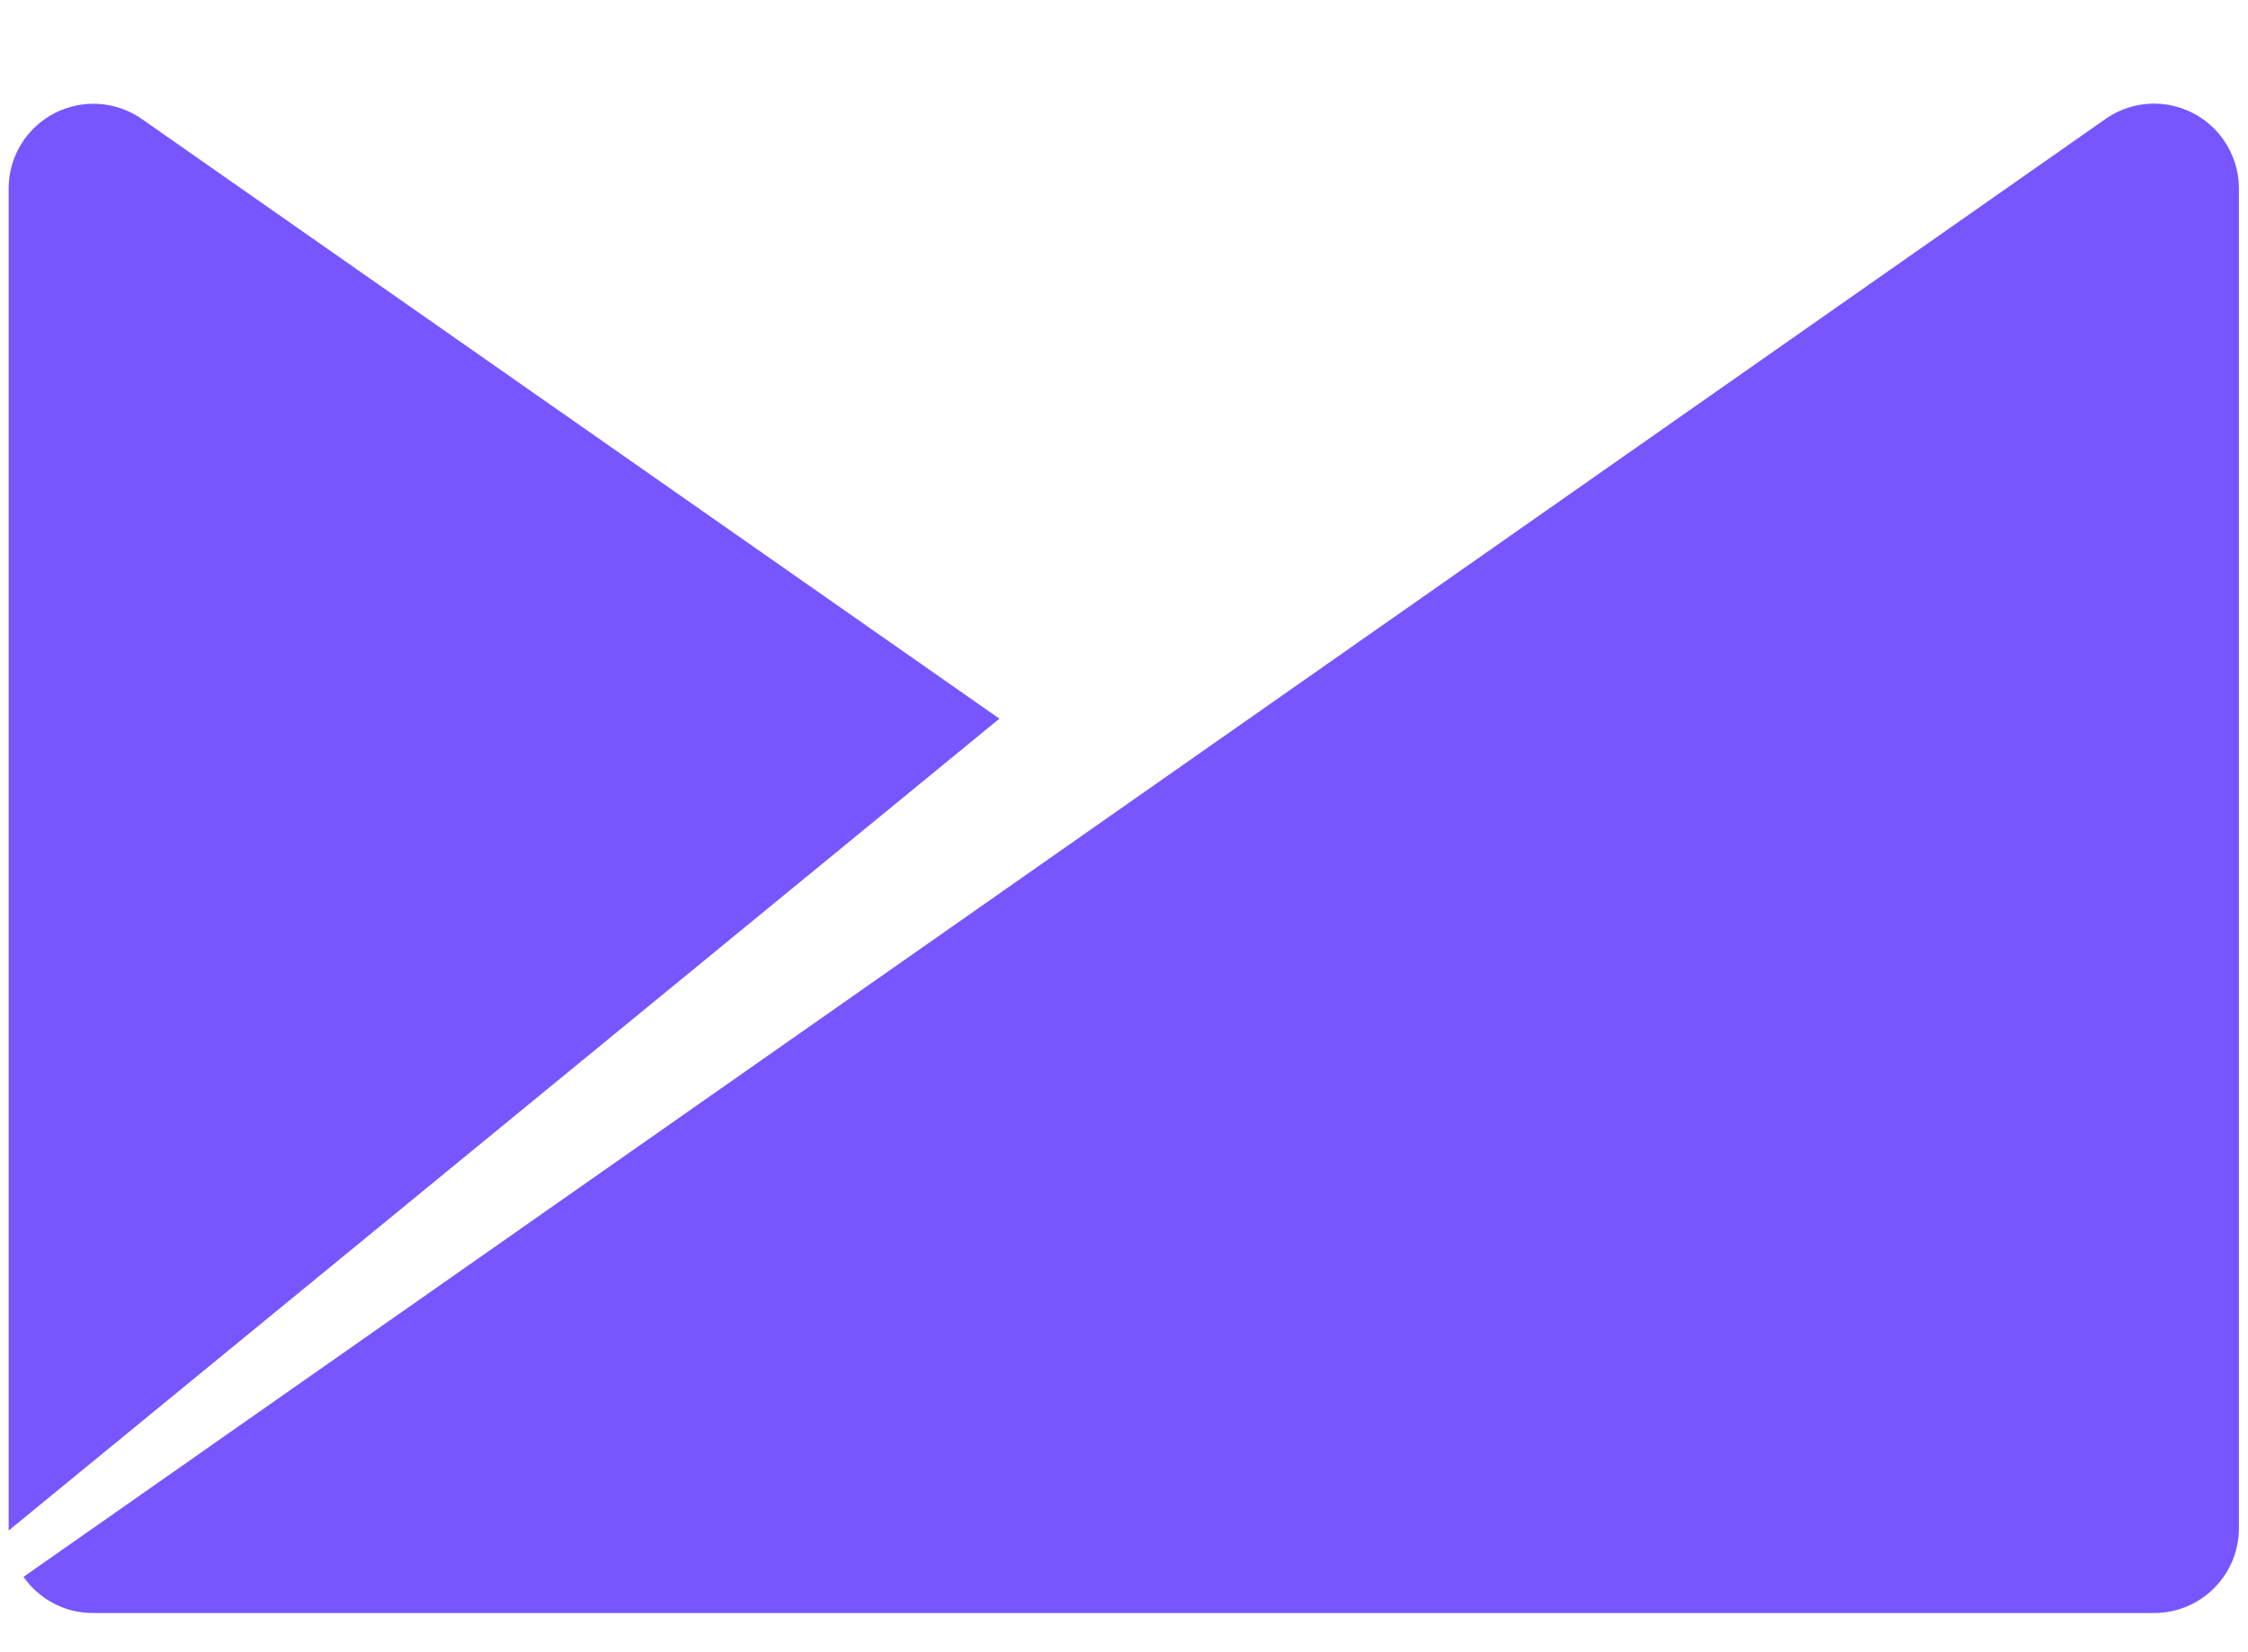 <svg version="1.2" baseProfile="tiny-ps" xmlns="http://www.w3.org/2000/svg" viewBox="0 0 260 191" width="260" height="191">
	<title>campaign-monitor-svg</title>
	<style>
		tspan { white-space:pre }
		.shp0 { fill: #2a2941 } 
		.shp1 { fill: #7856ff } 
	</style>
	<g id="Logo_Dark_Full">
		<path id="Layer" class="shp0" d="M1278.93 -7.58C1268.6 -7.58 1260.65 -5.37 1260.65 4.19L1260.65 13.53C1260.65 23.07 1268.6 25.53 1278.93 25.53C1289.26 25.53 1297.23 23.05 1297.23 13.53L1297.23 4.19C1297.23 -5.37 1289.28 -7.58 1278.93 -7.58Z" />
		<path id="Layer" class="shp0" d="M1286.37 44.24L1271.78 44.24C1270.63 44.24 1269.49 44.46 1268.42 44.9C1267.35 45.34 1266.39 45.98 1265.57 46.8C1264.75 47.61 1264.11 48.58 1263.67 49.64C1263.23 50.71 1263 51.85 1263 53L1263 178.24C1263 179.39 1263.23 180.53 1263.67 181.59C1264.11 182.65 1264.75 183.61 1265.57 184.43C1266.38 185.24 1267.34 185.89 1268.4 186.33C1269.46 186.77 1270.6 187 1271.75 187L1286.34 187C1287.49 187 1288.63 186.77 1289.69 186.33C1290.75 185.89 1291.71 185.24 1292.52 184.43C1293.34 183.61 1293.98 182.65 1294.42 181.59C1294.86 180.53 1295.09 179.39 1295.09 178.24L1295.09 53C1295.09 51.85 1294.87 50.72 1294.43 49.66C1293.99 48.59 1293.35 47.63 1292.54 46.82C1291.73 46 1290.77 45.36 1289.71 44.92C1288.65 44.47 1287.52 44.24 1286.37 44.24L1286.37 44.24Z" />
		<path id="Layer" class="shp0" d="M860.6 42.78C839.39 42.78 824.54 52.05 813.41 66.9C806 52.05 791.67 42.78 771.52 42.78C750.05 42.78 737.86 54.45 728.85 66.9L728.85 53C728.85 51.85 728.62 50.71 728.18 49.65C727.74 48.59 727.1 47.62 726.28 46.81C725.47 46 724.5 45.36 723.44 44.92C722.38 44.48 721.24 44.26 720.09 44.26L705.52 44.26C704.37 44.26 703.23 44.48 702.17 44.92C701.11 45.36 700.15 46 699.33 46.82C698.52 47.63 697.88 48.59 697.44 49.65C697 50.71 696.77 51.85 696.77 53L696.77 178.24C696.77 179.39 696.99 180.53 697.43 181.59C697.87 182.65 698.52 183.62 699.33 184.43C700.14 185.25 701.11 185.89 702.17 186.33C703.23 186.77 704.37 187 705.52 187L720.08 187C721.23 187 722.37 186.78 723.43 186.34C724.5 185.9 725.46 185.25 726.28 184.44C727.09 183.62 727.74 182.66 728.18 181.59C728.62 180.53 728.84 179.39 728.84 178.24L728.84 106.68C728.84 85.21 741.03 71.94 758.79 71.94C776.55 71.94 787.15 84.14 787.15 105.88L787.15 178.24C787.15 179.39 787.38 180.53 787.82 181.59C788.26 182.66 788.9 183.62 789.72 184.43C790.53 185.25 791.49 185.89 792.56 186.33C793.62 186.77 794.76 187 795.91 187L810.48 187C811.63 187 812.77 186.77 813.83 186.33C814.89 185.89 815.86 185.25 816.67 184.43C817.48 183.62 818.13 182.65 818.57 181.59C819.01 180.53 819.23 179.39 819.23 178.24L819.23 106.68C819.23 84.14 831.69 71.94 849.23 71.94C867.23 71.94 877.59 83.88 877.59 106.14L877.59 178.24C877.59 179.39 877.81 180.53 878.25 181.59C878.69 182.65 879.33 183.62 880.15 184.43C880.96 185.24 881.92 185.89 882.98 186.33C884.04 186.77 885.18 187 886.33 187L900.91 187C902.06 187 903.2 186.77 904.26 186.33C905.32 185.89 906.29 185.24 907.1 184.43C907.91 183.62 908.55 182.65 908.99 181.59C909.43 180.53 909.66 179.39 909.66 178.24L909.66 96.33C909.64 62.13 891.09 42.78 860.6 42.78Z" />
		<path id="Layer" class="shp0" d="M2213.87 -7.58C2203.54 -7.58 2195.57 -5.37 2195.57 4.19L2195.57 13.53C2195.57 23.07 2203.57 25.53 2213.87 25.53C2224.17 25.53 2232.17 23.05 2232.17 13.53L2232.17 4.19C2232.17 -5.37 2224.22 -7.58 2213.87 -7.58Z" />
		<path id="Layer" class="shp0" d="M2221.3 44.24L2206.72 44.24C2205.57 44.24 2204.44 44.47 2203.38 44.92C2202.32 45.36 2201.36 46 2200.55 46.82C2199.74 47.63 2199.1 48.59 2198.66 49.66C2198.22 50.72 2198 51.85 2198 53L2198 178.24C2198 179.39 2198.23 180.53 2198.67 181.59C2199.11 182.65 2199.75 183.62 2200.56 184.43C2201.37 185.24 2202.34 185.89 2203.4 186.33C2204.46 186.77 2205.6 187 2206.75 187L2221.33 187C2222.48 187 2223.62 186.77 2224.68 186.33C2225.74 185.89 2226.7 185.24 2227.51 184.43C2228.32 183.62 2228.96 182.65 2229.4 181.59C2229.84 180.53 2230.06 179.39 2230.06 178.24L2230.06 53C2230.06 51.85 2229.84 50.71 2229.4 49.64C2228.96 48.58 2228.32 47.61 2227.5 46.8C2226.69 45.98 2225.72 45.34 2224.66 44.9C2223.59 44.46 2222.45 44.24 2221.3 44.24L2221.3 44.24Z" />
		<path id="Layer" class="shp0" d="M454.66 29.62C458.08 29.61 461.49 29.88 464.87 30.42C468.24 30.97 471.57 31.79 474.81 32.88C478.05 33.97 481.19 35.32 484.21 36.92C487.23 38.53 490.11 40.38 492.83 42.45C493.63 43.06 494.54 43.53 495.51 43.82C496.47 44.11 497.49 44.23 498.49 44.16C499.5 44.09 500.49 43.85 501.41 43.43C502.33 43.01 503.17 42.43 503.88 41.71L515.1 30.5C515.93 29.66 516.58 28.66 517 27.56C517.42 26.45 517.61 25.27 517.54 24.09C517.47 22.91 517.16 21.76 516.62 20.71C516.08 19.66 515.32 18.74 514.4 18C510.21 14.63 505.73 11.62 501.03 9.01C496.33 6.4 491.41 4.19 486.33 2.42C481.25 0.64 476.03 -0.7 470.72 -1.59C465.41 -2.47 460.04 -2.91 454.66 -2.88C429.25 -2.88 404.88 7.21 386.91 25.18C368.94 43.15 358.85 67.52 358.85 92.93C358.85 118.34 368.94 142.71 386.91 160.68C404.88 178.65 429.25 188.74 454.66 188.74C460.04 188.76 465.41 188.33 470.72 187.44C476.03 186.55 481.25 185.21 486.33 183.44C491.41 181.66 496.32 179.46 501.03 176.85C505.73 174.24 510.21 171.23 514.4 167.86C515.32 167.12 516.08 166.19 516.62 165.14C517.16 164.09 517.48 162.93 517.54 161.75C517.61 160.57 517.42 159.38 517 158.28C516.58 157.17 515.93 156.17 515.09 155.33L503.87 144.11C503.48 143.72 503.05 143.37 502.58 143.06C502.12 142.75 501.63 142.49 501.12 142.28C500.6 142.07 500.07 141.92 499.52 141.81C498.98 141.71 498.42 141.66 497.87 141.66C497.41 141.66 496.96 141.69 496.51 141.77C496.06 141.84 495.62 141.95 495.18 142.09C494.75 142.24 494.33 142.42 493.93 142.63C493.53 142.85 493.14 143.09 492.78 143.37C490.06 145.44 487.18 147.29 484.16 148.89C481.14 150.49 478 151.84 474.76 152.93C471.52 154.02 468.2 154.84 464.82 155.38C461.45 155.93 458.04 156.19 454.62 156.18C437.84 156.18 421.75 149.52 409.89 137.65C398.02 125.79 391.36 109.7 391.36 92.92C391.36 76.14 398.02 60.05 409.89 48.19C421.75 36.32 437.84 29.66 454.62 29.66L454.66 29.62Z" />
		<path id="Layer" fill-rule="evenodd" class="shp0" d="M1446.77 44.24C1447.91 44.25 1449.05 44.48 1450.1 44.92C1451.16 45.37 1452.12 46.01 1452.92 46.83C1453.73 47.64 1454.37 48.6 1454.8 49.66C1455.24 50.72 1455.46 51.86 1455.46 53L1455.46 177.08C1455.46 216.85 1426.86 249.98 1380.46 249.98C1353.42 249.98 1332.01 236.88 1320.01 217.19C1319.42 216.2 1319.04 215.11 1318.87 213.98C1318.71 212.84 1318.76 211.69 1319.04 210.57C1319.32 209.46 1319.81 208.41 1320.49 207.49C1321.17 206.57 1322.03 205.78 1323.01 205.19L1329.17 201.1C1330.15 200.51 1331.24 200.11 1332.37 199.94C1333.51 199.76 1334.66 199.81 1335.78 200.09C1336.89 200.36 1337.94 200.85 1338.86 201.52C1339.79 202.2 1340.57 203.05 1341.17 204.03C1348.49 216.47 1363.09 223.86 1379.09 223.86C1405.07 223.86 1423.7 201.77 1423.7 177.65L1423.7 164.65L1423.44 164.98C1413.63 177.97 1399.04 188.68 1375.72 188.68C1342.53 188.68 1310.72 162.43 1310.72 116.04L1310.72 115.5C1310.72 68.87 1342.85 42.87 1375.72 42.87C1398.52 42.87 1413.11 52.41 1423.44 67L1423.44 52.99C1423.44 51.84 1423.67 50.7 1424.11 49.64C1424.55 48.58 1425.19 47.61 1426.01 46.8C1426.82 45.99 1427.79 45.34 1428.85 44.9C1429.91 44.46 1431.05 44.24 1432.2 44.24L1446.77 44.24ZM1420.53 115.53C1420.53 88.75 1402.15 70.75 1381.2 70.75C1360.25 70.75 1343.33 88.53 1343.33 115.53L1343.33 116.07C1343.33 143.64 1359.98 160.89 1381.2 160.89C1402.14 160.89 1420.53 142.84 1420.53 116.07L1420.53 115.53Z" />
		<path id="Layer" class="shp0" d="M2125.63 42.9C2103.87 42.9 2090.89 53.9 2081.87 66.9L2081.87 53C2081.87 51.85 2081.64 50.71 2081.2 49.65C2080.76 48.59 2080.12 47.63 2079.31 46.82C2078.49 46 2077.53 45.36 2076.47 44.92C2075.41 44.48 2074.27 44.26 2073.12 44.26L2058.54 44.26C2057.39 44.26 2056.26 44.49 2055.2 44.93C2054.14 45.37 2053.18 46.01 2052.37 46.82C2051.56 47.63 2050.91 48.6 2050.47 49.66C2050.04 50.72 2049.81 51.85 2049.81 53L2049.81 178.24C2049.81 179.39 2050.03 180.53 2050.47 181.59C2050.91 182.65 2051.55 183.61 2052.36 184.43C2053.17 185.24 2054.14 185.89 2055.2 186.33C2056.26 186.77 2057.39 187 2058.54 187L2073.12 187C2077.95 187 2081.87 183.08 2081.87 176.93L2081.87 101.5C2081.87 93.34 2085.11 85.52 2090.88 79.75C2096.65 73.98 2104.47 70.74 2112.63 70.74C2120.79 70.74 2128.61 73.98 2134.38 79.75C2140.15 85.52 2143.39 93.34 2143.39 101.5L2143.39 178.24C2143.39 179.39 2143.62 180.52 2144.05 181.59C2144.49 182.65 2145.13 183.61 2145.95 184.42C2146.76 185.24 2147.72 185.88 2148.78 186.32C2149.84 186.77 2150.97 187 2152.12 187L2166.71 187C2167.86 187 2169 186.77 2170.06 186.33C2171.12 185.89 2172.09 185.24 2172.9 184.43C2173.71 183.62 2174.35 182.65 2174.79 181.59C2175.23 180.53 2175.46 179.39 2175.46 178.24L2175.46 96.45C2175.46 64.11 2157.15 42.9 2125.63 42.9Z" />
		<path id="Layer" class="shp0" d="M1553.84 42.9C1532.09 42.9 1519.11 53.9 1510.09 66.9L1510.09 53C1510.09 51.85 1509.86 50.71 1509.42 49.65C1508.98 48.59 1508.34 47.63 1507.53 46.82C1506.71 46 1505.75 45.36 1504.69 44.92C1503.63 44.48 1502.49 44.26 1501.34 44.26L1486.76 44.26C1485.61 44.26 1484.47 44.48 1483.41 44.92C1482.35 45.36 1481.38 46 1480.57 46.81C1479.75 47.62 1479.11 48.59 1478.67 49.65C1478.23 50.71 1478 51.85 1478 53L1478 178.24C1478 179.39 1478.22 180.53 1478.66 181.59C1479.1 182.65 1479.74 183.61 1480.55 184.43C1481.36 185.24 1482.33 185.89 1483.39 186.33C1484.45 186.77 1485.58 187 1486.73 187L1501.31 187C1506.14 187 1510.06 183.08 1510.06 176.93L1510.06 101.5C1510.06 93.34 1513.3 85.52 1519.07 79.75C1524.84 73.98 1532.66 70.74 1540.82 70.74C1548.98 70.74 1556.8 73.98 1562.57 79.75C1568.34 85.52 1571.58 93.34 1571.58 101.5L1571.58 178.24C1571.58 179.39 1571.8 180.53 1572.24 181.59C1572.68 182.65 1573.32 183.61 1574.13 184.43C1574.94 185.24 1575.91 185.89 1576.97 186.33C1578.03 186.77 1579.16 187 1580.31 187L1594.89 187C1596.04 187 1597.18 186.77 1598.24 186.33C1599.3 185.89 1600.27 185.24 1601.08 184.43C1601.89 183.62 1602.53 182.65 1602.97 181.59C1603.41 180.53 1603.64 179.39 1603.64 178.24L1603.64 96.45C1603.67 64.11 1585.37 42.9 1553.84 42.9Z" />
		<path id="Layer" class="shp0" d="M2591.11 44.55C2590.72 44.37 2590.39 44.25 2590.2 44.18C2589.85 44.09 2589.48 44 2589.08 43.92C2584.47 42.89 2579.71 42.64 2575.02 43.18C2570.32 43.72 2565.75 45.05 2561.49 47.12C2557.24 49.18 2553.36 51.94 2550.02 55.29C2546.68 58.63 2543.93 62.52 2541.88 66.78L2541.88 53C2541.88 51.85 2541.65 50.71 2541.21 49.65C2540.77 48.59 2540.13 47.63 2539.32 46.81C2538.5 46 2537.54 45.36 2536.48 44.92C2535.42 44.48 2534.28 44.25 2533.13 44.25L2518.54 44.25C2517.39 44.25 2516.26 44.48 2515.19 44.92C2514.13 45.36 2513.17 46.01 2512.36 46.82C2511.55 47.63 2510.9 48.59 2510.46 49.65C2510.02 50.72 2509.79 51.85 2509.79 53L2509.79 178.25C2509.79 179.4 2510.02 180.53 2510.46 181.6C2510.9 182.66 2511.55 183.62 2512.36 184.43C2513.17 185.24 2514.13 185.89 2515.19 186.33C2516.26 186.77 2517.39 187 2518.54 187L2533.13 187C2534.28 187 2535.42 186.77 2536.48 186.33C2537.54 185.89 2538.5 185.25 2539.31 184.43C2540.13 183.62 2540.77 182.66 2541.21 181.6C2541.65 180.54 2541.88 179.4 2541.88 178.25L2541.88 125.25C2541.88 82.43 2564.22 74.73 2577.12 75.78C2579.65 75.98 2581.87 76.32 2583.76 76.58C2583.76 76.58 2584.46 76.66 2584.84 76.68C2584.88 76.68 2584.93 76.68 2584.97 76.69C2585.02 76.69 2585.06 76.69 2585.11 76.69C2585.16 76.69 2585.2 76.69 2585.25 76.69C2585.29 76.68 2585.34 76.68 2585.38 76.68C2586.09 76.68 2586.8 76.56 2587.47 76.32C2588.14 76.07 2588.76 75.72 2589.31 75.27C2589.86 74.82 2590.33 74.27 2590.69 73.66C2591.06 73.05 2591.31 72.38 2591.45 71.68L2594.67 51.08C2594.68 51 2594.69 50.93 2594.7 50.85C2594.71 50.77 2594.72 50.69 2594.72 50.62C2594.73 50.54 2594.73 50.46 2594.74 50.38C2594.74 50.31 2594.74 50.23 2594.74 50.15C2594.74 49.56 2594.65 48.98 2594.48 48.41C2594.31 47.85 2594.06 47.31 2593.74 46.82C2593.42 46.33 2593.04 45.88 2592.59 45.5C2592.14 45.11 2591.65 44.79 2591.11 44.55L2591.11 44.55Z" />
		<path id="Layer" fill-rule="evenodd" class="shp0" d="M2033.75 115.53L2033.75 116.22C2033.75 156.24 2002.22 188.85 1959.27 188.85C1916.32 188.85 1884.79 156.22 1884.79 116.22L1884.79 115.53C1884.79 75.51 1916.27 42.9 1959.27 42.9C2002.22 42.9 2033.75 75.51 2033.75 115.53ZM2001.19 115.45C2001.19 90.97 1984.15 71.17 1959.27 70.9C1934.34 71.17 1917.34 90.97 1917.34 115.45L1917.34 116.34C1917.34 140.82 1934.38 160.62 1959.27 160.89C1984.19 160.62 2001.19 140.82 2001.19 116.34L2001.19 115.45Z" />
		<path id="Layer" fill-rule="evenodd" class="shp0" d="M2493.15 115.53L2493.15 116.22C2493.15 156.24 2461.62 188.85 2418.67 188.85C2375.72 188.85 2344.19 156.22 2344.19 116.22L2344.19 115.53C2344.19 75.51 2375.67 42.9 2418.67 42.9C2461.62 42.9 2493.15 75.51 2493.15 115.53ZM2460.6 115.45C2460.6 90.97 2443.56 71.17 2418.67 70.9C2393.75 71.17 2376.75 90.97 2376.75 115.45L2376.75 116.34C2376.75 140.82 2393.79 160.62 2418.67 160.89C2443.6 160.62 2460.6 140.82 2460.6 116.34L2460.6 115.45Z" />
		<path id="Layer" class="shp0" d="M1859.43 -1L1844.8 -1C1844.12 -1 1843.45 -0.92 1842.79 -0.76C1842.13 -0.6 1841.49 -0.37 1840.89 -0.06C1840.28 0.24 1839.71 0.61 1839.19 1.05C1838.67 1.48 1838.21 1.98 1837.8 2.52L1777.52 84.9L1717.24 2.56C1716.83 2.02 1716.37 1.52 1715.85 1.09C1715.33 0.65 1714.76 0.28 1714.15 -0.02C1713.55 -0.33 1712.91 -0.56 1712.25 -0.72C1711.59 -0.88 1710.92 -0.96 1710.24 -0.96L1695.61 -0.96C1694.46 -0.96 1693.32 -0.73 1692.26 -0.29C1691.2 0.15 1690.23 0.8 1689.42 1.61C1688.61 2.42 1687.97 3.39 1687.53 4.45C1687.09 5.51 1686.86 6.65 1686.86 7.8L1686.86 178.24C1686.86 179.39 1687.09 180.53 1687.53 181.59C1687.97 182.65 1688.61 183.62 1689.42 184.43C1690.23 185.24 1691.2 185.89 1692.26 186.33C1693.32 186.77 1694.46 187 1695.61 187L1710.2 187C1711.35 187 1712.49 186.77 1713.55 186.33C1714.61 185.89 1715.58 185.24 1716.39 184.43C1717.2 183.62 1717.84 182.65 1718.28 181.59C1718.72 180.53 1718.95 179.39 1718.95 178.24L1718.95 60L1772.19 128.31L1772.31 128.45L1772.74 129L1772.74 129C1773.33 129.68 1774.07 130.22 1774.89 130.59C1775.71 130.96 1776.6 131.15 1777.5 131.15C1778.4 131.15 1779.29 130.96 1780.11 130.59C1780.93 130.22 1781.67 129.68 1782.26 129L1782.26 129L1782.69 128.45L1782.81 128.31L1836.09 60L1836.09 178.24C1836.09 179.39 1836.32 180.53 1836.76 181.59C1837.2 182.65 1837.84 183.62 1838.65 184.43C1839.46 185.24 1840.43 185.89 1841.49 186.33C1842.55 186.77 1843.69 187 1844.84 187L1859.43 187C1860.58 187 1861.72 186.77 1862.78 186.33C1863.84 185.89 1864.81 185.24 1865.62 184.43C1866.43 183.62 1867.07 182.65 1867.51 181.59C1867.95 180.53 1868.18 179.39 1868.18 178.24L1868.18 7.8C1868.19 6.65 1867.96 5.5 1867.53 4.44C1867.09 3.37 1866.44 2.4 1865.63 1.58C1864.82 0.77 1863.85 0.12 1862.79 -0.33C1861.72 -0.77 1860.58 -1 1859.43 -1L1859.43 -1Z" />
		<path id="Layer" class="shp0" d="M1777.53 131.16L1777.52 131.16L1777.51 131.16L1777.53 131.16L1777.53 131.16Z" />
		<path id="Layer" fill-rule="evenodd" class="shp0" d="M1076.95 115.5L1076.95 116.04C1076.95 162.43 1045.09 188.68 1011.95 188.68C988.63 188.68 974.05 177.68 964.23 164.68L964.23 236.84C964.23 237.99 964 239.13 963.56 240.19C963.12 241.25 962.48 242.22 961.67 243.03C960.86 243.85 959.89 244.49 958.83 244.94C957.77 245.38 956.63 245.61 955.48 245.61L940.9 245.61C939.75 245.61 938.61 245.38 937.55 244.94C936.49 244.49 935.52 243.85 934.71 243.03C933.9 242.22 933.26 241.25 932.82 240.19C932.38 239.13 932.15 237.99 932.15 236.84L932.15 53C932.15 51.85 932.38 50.71 932.82 49.65C933.26 48.59 933.9 47.63 934.71 46.81C935.53 46 936.49 45.36 937.55 44.92C938.61 44.48 939.75 44.25 940.9 44.25L955.53 44.25C956.68 44.25 957.82 44.48 958.88 44.92C959.94 45.36 960.9 46 961.72 46.81C962.53 47.63 963.17 48.59 963.61 49.65C964.05 50.71 964.28 51.85 964.28 53L964.28 66.9C974.62 52.32 989.2 42.9 1012 42.9C1044.82 42.9 1076.9 68.89 1076.95 115.5ZM1044.39 115.53C1044.39 88.75 1025.99 70.75 1005.05 70.75C984.11 70.75 967.19 88.53 967.19 115.53L967.19 116.07C967.19 143.64 983.84 160.89 1005.05 160.89C1026 160.89 1044.39 142.84 1044.39 116.07L1044.39 115.53Z" />
		<path id="Layer" fill-rule="evenodd" class="shp0" d="M675.61 164.34C676.42 164.34 677.22 164.5 677.97 164.81C678.72 165.12 679.4 165.58 679.97 166.15C680.55 166.72 681 167.4 681.31 168.15C681.63 168.9 681.79 169.7 681.79 170.51L681.79 180.81C681.79 181.62 681.63 182.43 681.32 183.18C681.01 183.93 680.55 184.61 679.98 185.18C679.41 185.76 678.73 186.21 677.98 186.53C677.23 186.84 676.42 187 675.61 187L667.47 187C664.15 187 660.85 186.47 657.7 185.41C654.55 184.36 651.6 182.81 648.94 180.81C646.29 178.81 643.98 176.4 642.1 173.66C640.22 170.92 638.79 167.9 637.88 164.71C630.63 177.94 613.63 188.71 589.63 188.71C556.44 188.71 524.63 162.46 524.63 116.07L524.63 115.53C524.63 68.9 556.76 42.9 589.63 42.9C612.43 42.9 627.01 52.32 637.35 66.9L637.35 53C637.35 51.85 637.58 50.71 638.02 49.65C638.46 48.59 639.1 47.63 639.91 46.81C640.73 46 641.69 45.36 642.75 44.92C643.81 44.48 644.95 44.25 646.1 44.25L660.68 44.25C661.83 44.25 662.97 44.48 664.03 44.92C665.09 45.36 666.05 46 666.87 46.81C667.68 47.63 668.32 48.59 668.76 49.65C669.2 50.71 669.43 51.85 669.43 53L669.43 158.16C669.43 158.97 669.59 159.78 669.9 160.52C670.21 161.27 670.67 161.96 671.24 162.53C671.81 163.1 672.5 163.56 673.25 163.87C673.99 164.18 674.8 164.34 675.61 164.34ZM634.49 115.53C634.49 88.75 616.09 70.75 595.15 70.75C574.21 70.75 557.29 88.53 557.29 115.53L557.29 116.07C557.29 143.64 573.94 160.89 595.15 160.89C616.09 160.89 634.49 142.84 634.49 116.07L634.49 115.53Z" />
		<path id="Layer" fill-rule="evenodd" class="shp0" d="M1241.52 164.34C1242.33 164.34 1243.13 164.5 1243.88 164.81C1244.63 165.12 1245.31 165.57 1245.89 166.15C1246.46 166.72 1246.92 167.4 1247.23 168.15C1247.54 168.9 1247.7 169.7 1247.7 170.51L1247.7 180.81C1247.7 181.62 1247.54 182.43 1247.23 183.18C1246.92 183.93 1246.46 184.61 1245.89 185.18C1245.32 185.76 1244.64 186.21 1243.89 186.53C1243.14 186.84 1242.33 187 1241.52 187L1233.37 187C1230.05 187 1226.75 186.47 1223.6 185.41C1220.45 184.36 1217.5 182.81 1214.84 180.81C1212.19 178.81 1209.88 176.4 1208 173.66C1206.12 170.92 1204.69 167.9 1203.78 164.71C1196.53 177.94 1179.53 188.71 1155.53 188.71C1122.34 188.71 1090.53 162.46 1090.53 116.07L1090.53 115.53C1090.53 68.9 1122.66 42.9 1155.53 42.9C1178.33 42.9 1192.91 52.32 1203.25 66.9L1203.25 53C1203.25 51.85 1203.48 50.71 1203.92 49.65C1204.36 48.59 1205 47.63 1205.81 46.81C1206.63 46 1207.59 45.36 1208.65 44.92C1209.71 44.48 1210.85 44.25 1212 44.25L1226.58 44.25C1227.73 44.25 1228.87 44.47 1229.93 44.91C1230.99 45.35 1231.96 46 1232.77 46.81C1233.58 47.62 1234.23 48.59 1234.67 49.65C1235.11 50.71 1235.33 51.85 1235.33 53L1235.33 158.16C1235.33 158.97 1235.49 159.78 1235.8 160.53C1236.12 161.28 1236.57 161.96 1237.15 162.53C1237.72 163.1 1238.4 163.56 1239.15 163.87C1239.9 164.18 1240.71 164.34 1241.52 164.34ZM1200.4 115.53C1200.4 88.75 1182 70.75 1161.06 70.75C1140.12 70.75 1123.19 88.53 1123.19 115.53L1123.19 116.07C1123.19 143.64 1139.85 160.89 1161.06 160.89C1182 160.89 1200.4 142.84 1200.4 116.07L1200.4 115.53Z" />
		<path id="Layer" class="shp0" d="M2328.32 44.24L2297.86 44.24L2297.86 5.17L2297.86 5.17C2297.86 4.86 2297.83 4.55 2297.78 4.24C2297.74 3.93 2297.66 3.63 2297.57 3.33C2297.47 3.04 2297.36 2.75 2297.22 2.47C2297.08 2.19 2296.92 1.92 2296.74 1.67C2296.27 1 2295.68 0.44 2295 0C2294.31 -0.44 2293.55 -0.73 2292.75 -0.87C2291.95 -1.02 2291.13 -1 2290.34 -0.82C2289.55 -0.65 2288.8 -0.32 2288.13 0.15L2288.13 0.15L2272.9 10.84C2271.81 11.58 2270.81 12.46 2269.93 13.44C2269.04 14.43 2268.29 15.52 2267.67 16.69C2267.05 17.85 2266.58 19.09 2266.26 20.38C2265.94 21.66 2265.78 22.98 2265.78 24.3L2265.78 44.24L2255.45 44.24C2254.3 44.24 2253.16 44.47 2252.1 44.9C2251.04 45.34 2250.07 45.99 2249.26 46.8C2248.45 47.61 2247.8 48.57 2247.36 49.63C2246.91 50.69 2246.68 51.83 2246.68 52.98L2246.68 61.98C2246.68 63.13 2246.91 64.27 2247.35 65.33C2247.8 66.39 2248.44 67.36 2249.26 68.17C2250.07 68.98 2251.04 69.62 2252.1 70.06C2253.16 70.5 2254.3 70.73 2255.45 70.73L2265.78 70.73L2265.78 147.73C2265.78 178.48 2282.46 188.82 2306.08 188.82C2318.59 188.82 2331.45 183.99 2331.45 183.99C2331.45 183.99 2335.8 182.68 2334.7 177.61C2334.33 175.86 2332.15 163.88 2332.15 163.88C2331.61 160.93 2330.4 158.62 2326.23 159.24C2325.31 159.4 2324.39 159.53 2323.46 159.65C2322.53 159.77 2321.61 159.87 2320.67 159.95C2319.74 160.03 2318.81 160.09 2317.88 160.13C2316.95 160.17 2316.01 160.19 2315.08 160.19C2304.21 160.19 2297.87 155.19 2297.87 142.69L2297.87 70.69L2328.33 70.69C2329.48 70.69 2330.62 70.47 2331.68 70.03C2332.74 69.59 2333.71 68.94 2334.52 68.13C2335.33 67.32 2335.98 66.35 2336.42 65.29C2336.86 64.23 2337.08 63.09 2337.08 61.94L2337.08 53C2337.08 51.85 2336.86 50.71 2336.42 49.64C2335.98 48.58 2335.33 47.61 2334.52 46.8C2333.71 45.99 2332.74 45.34 2331.68 44.9C2330.61 44.46 2329.47 44.24 2328.32 44.24L2328.32 44.24Z" />
		<path id="Layer" class="shp1" d="M257.17 16.17C256.43 15.11 255.49 14.21 254.4 13.52C253.32 12.83 252.1 12.36 250.83 12.13C249.56 11.91 248.26 11.94 247 12.22C245.75 12.5 244.55 13.03 243.5 13.77L2.72 182.36C3.17 183 3.69 183.59 4.28 184.1C4.87 184.62 5.52 185.07 6.21 185.43C6.9 185.79 7.64 186.07 8.4 186.26C9.16 186.44 9.94 186.54 10.72 186.54L249.14 186.54C250.43 186.54 251.71 186.29 252.9 185.79C254.09 185.3 255.17 184.58 256.08 183.66C256.99 182.75 257.71 181.67 258.21 180.48C258.7 179.29 258.95 178.01 258.95 176.72L258.95 21.64C258.94 21.15 258.9 20.67 258.82 20.19C258.74 19.71 258.62 19.23 258.47 18.77C258.32 18.31 258.13 17.86 257.92 17.42C257.7 16.99 257.45 16.57 257.17 16.17" />
		<path id="Layer" class="shp1" d="M16.4 13.76C14.94 12.74 13.23 12.14 11.46 12.02C9.69 11.9 7.92 12.27 6.33 13.08C4.75 13.89 3.42 15.11 2.48 16.62C1.54 18.13 1.03 19.86 1 21.64L1 177L115.59 83.11L16.4 13.76Z" />
	</g>
</svg>